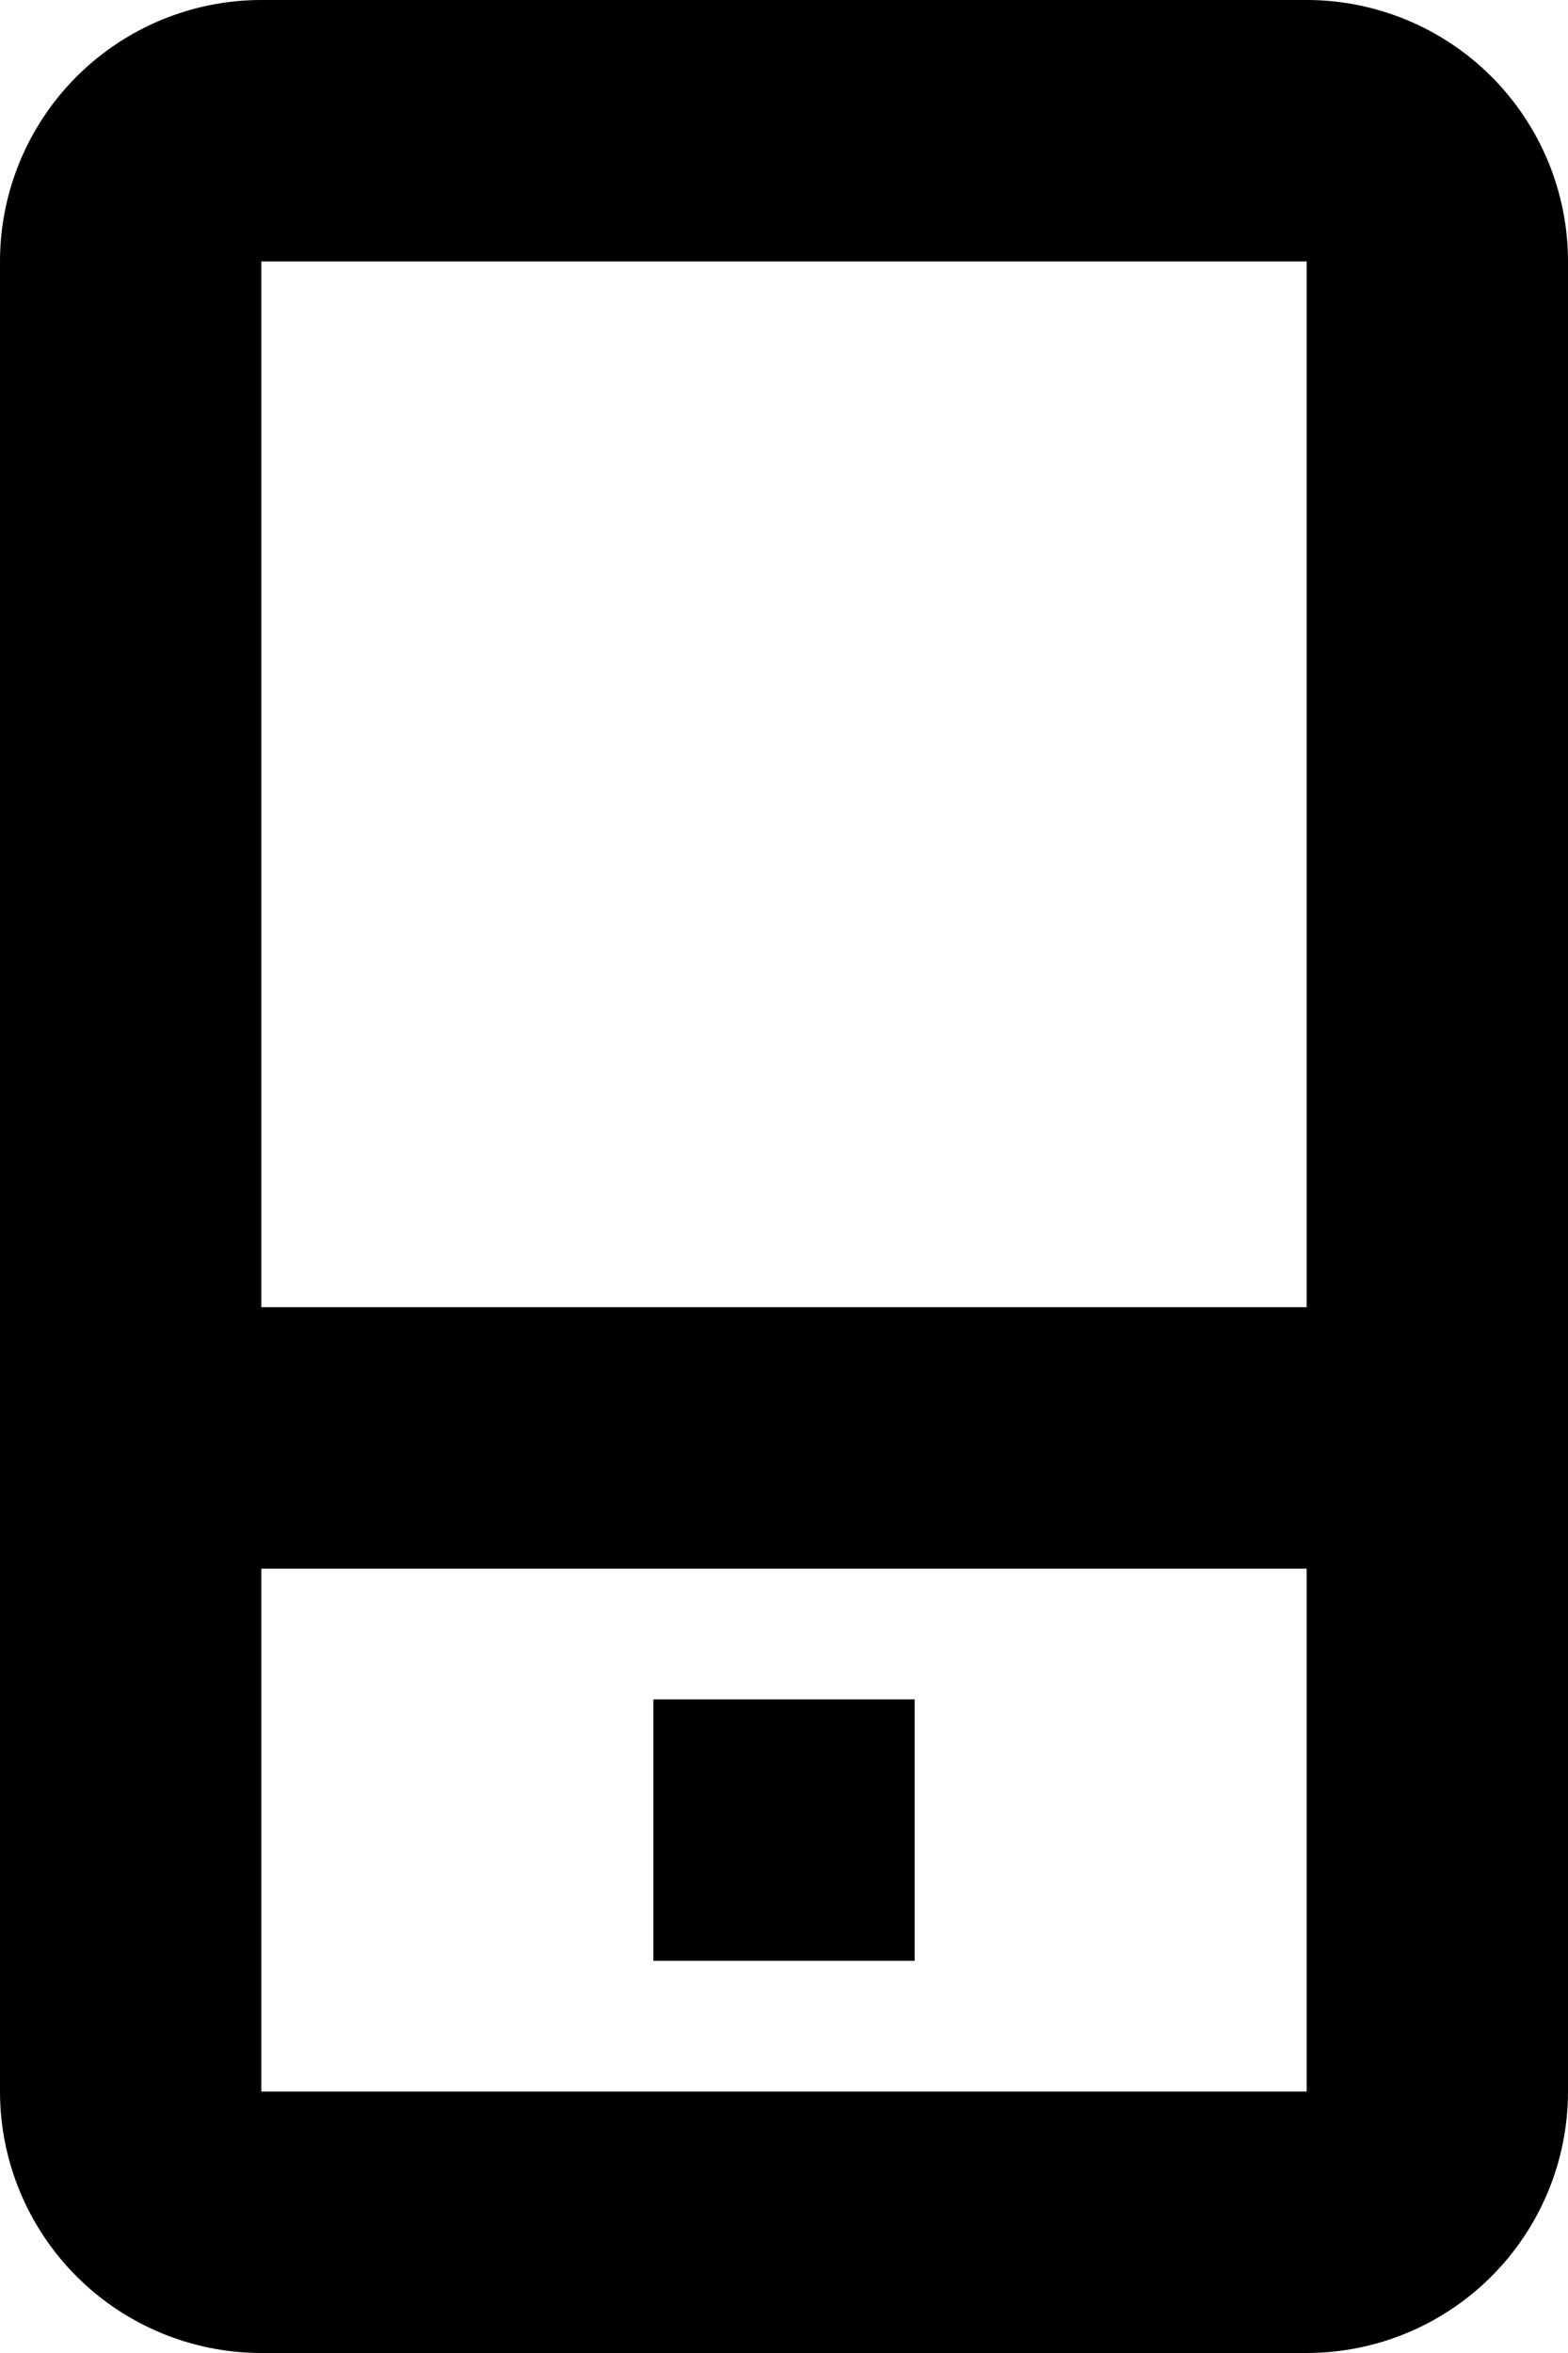 <?xml version="1.0" encoding="UTF-8"?> <svg xmlns="http://www.w3.org/2000/svg" width="12" height="18" viewBox="0 0 12 18" fill="none"><path fill-rule="evenodd" clip-rule="evenodd" d="M10 18H2C1.47 18 0.961 17.789 0.586 17.414C0.211 17.039 0 16.53 0 16V2C0 1.47 0.211 0.961 0.586 0.586C0.961 0.211 1.47 0 2 0H10C10.53 0 11.039 0.211 11.414 0.586C11.789 0.961 12 1.47 12 2V16C12 16.53 11.789 17.039 11.414 17.414C11.039 17.789 10.53 18 10 18ZM10 2H2V10H10V2ZM2 12V16H10V12H2ZM5 15V13H7V15H5Z" fill="black"></path></svg> 